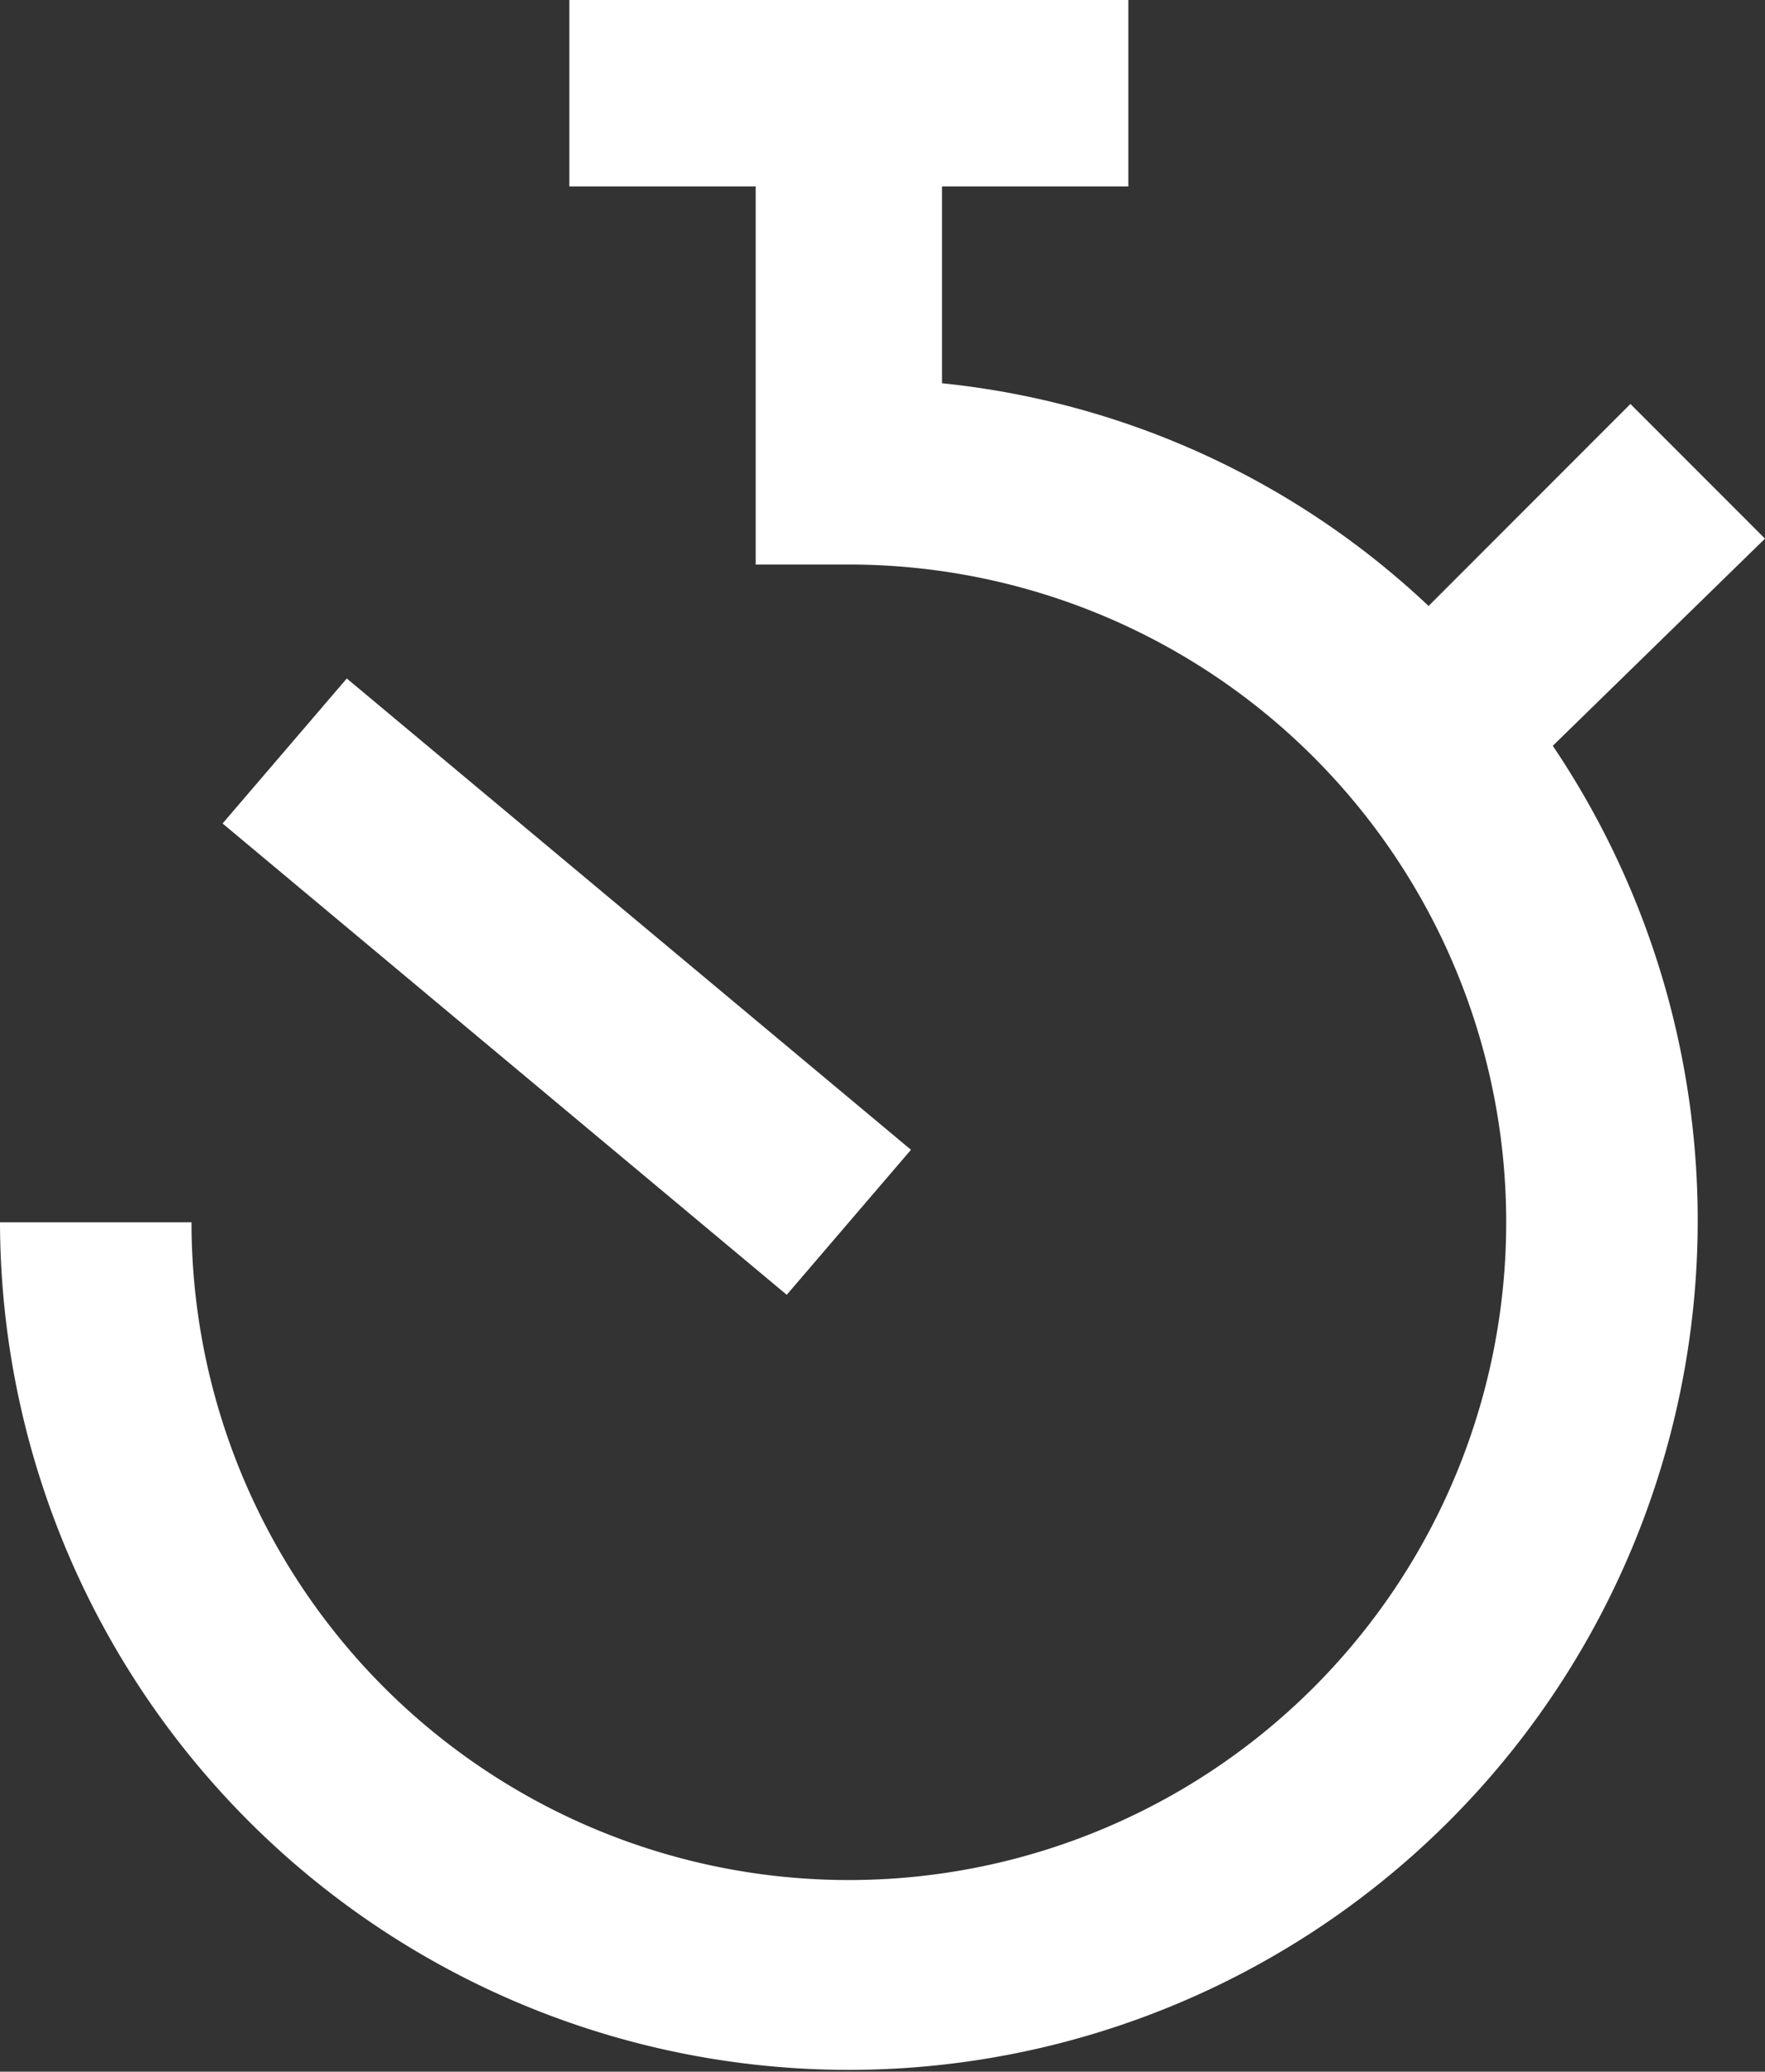 <svg id="Ebene_1" data-name="Ebene 1" xmlns="http://www.w3.org/2000/svg" viewBox="0 0 34.1 40"><rect x="0" y="0" width="34.1" height="40" fill="#333333" stroke="none"/><defs><style>.cls-1{fill:#fff;}</style></defs><title>time_white</title><path class="cls-1" d="M17.5,25,6.6,15.9,9,13.1l10.9,9.1ZM36.4,10.4,33.8,7.8l-3.9,3.9a16.07,16.07,0,0,0-9.4-4.3V3.6h3.6V0H13.3V3.6h3.6v7.3h1.8A12.7,12.7,0,1,1,6,23.6H2.3a16.4,16.4,0,1,0,30-9.2Z" transform="translate(-2.3 0)"/></svg>